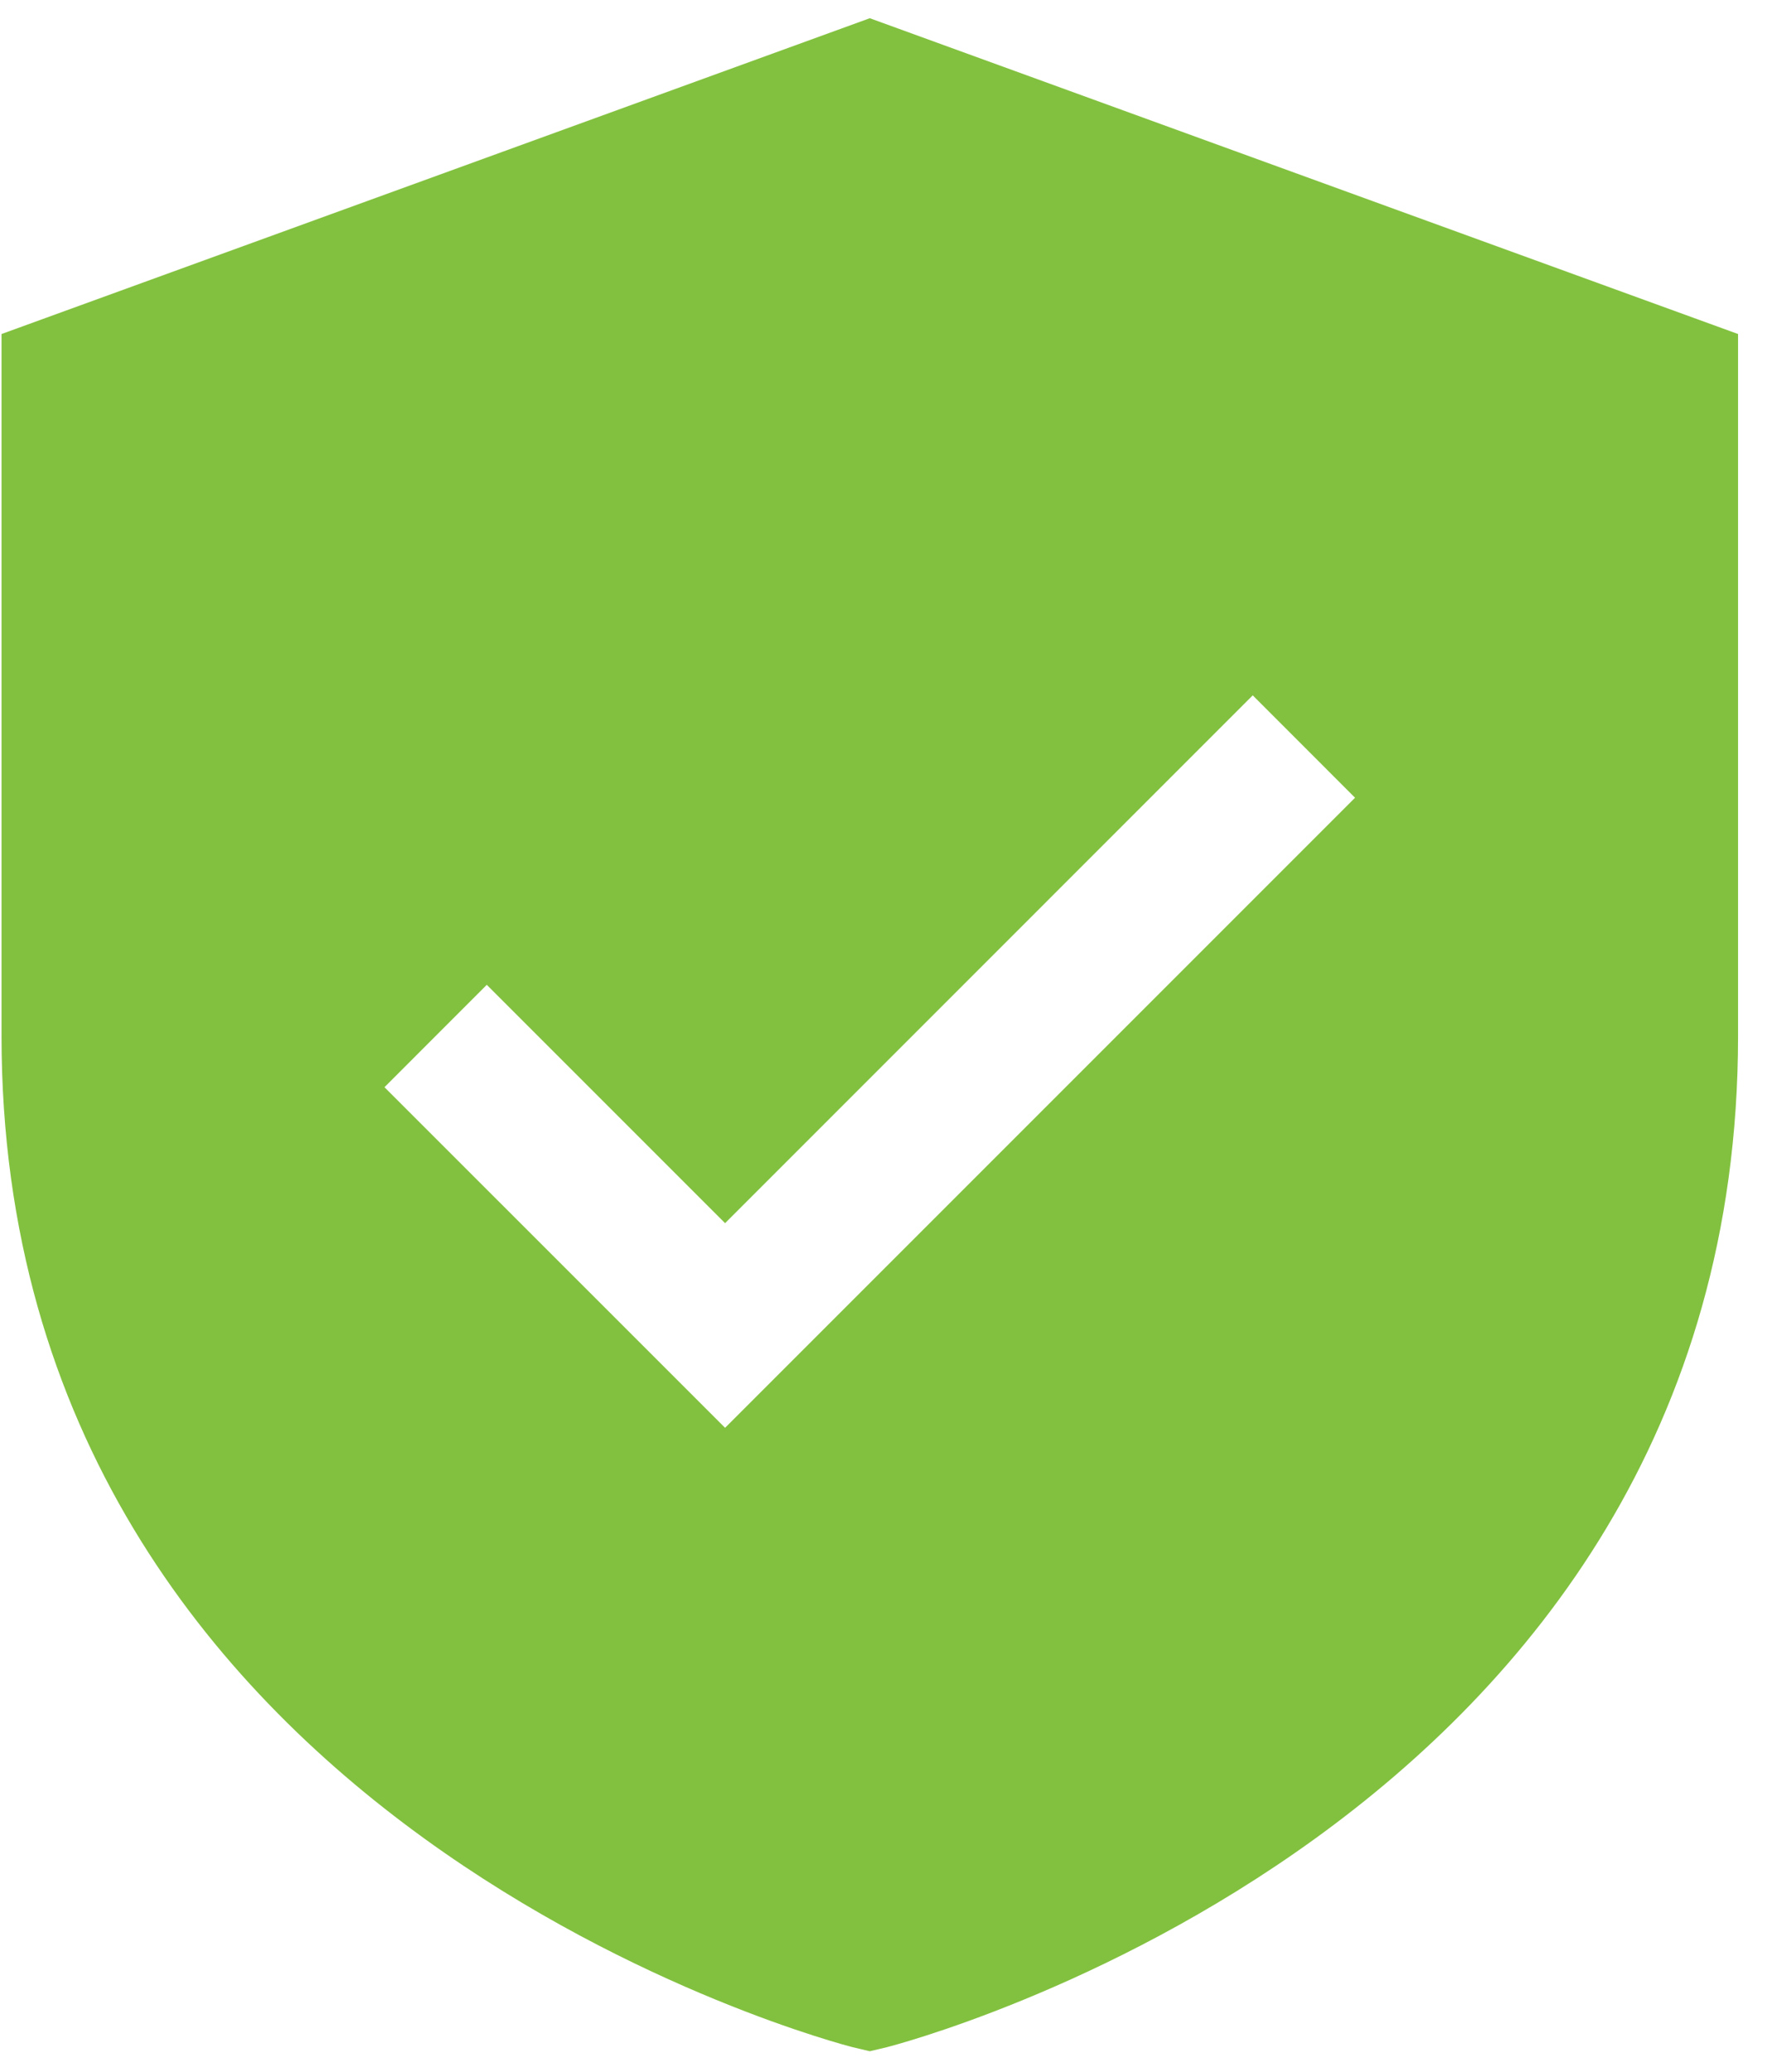 <svg width="29" height="34" viewBox="0 0 29 34" fill="none" xmlns="http://www.w3.org/2000/svg">
<path d="M14.275 0.299L0.025 5.481V17C0.025 30.015 13.853 33.556 13.992 33.592L14.275 33.659L14.557 33.592C14.696 33.556 28.525 30.015 28.525 17V5.481L14.275 0.299ZM11.9 23.429L6.31 17.84L7.989 16.16L11.9 20.071L20.56 11.41L22.239 13.09L11.9 23.429Z" fill="#82C13F"/>
</svg>
